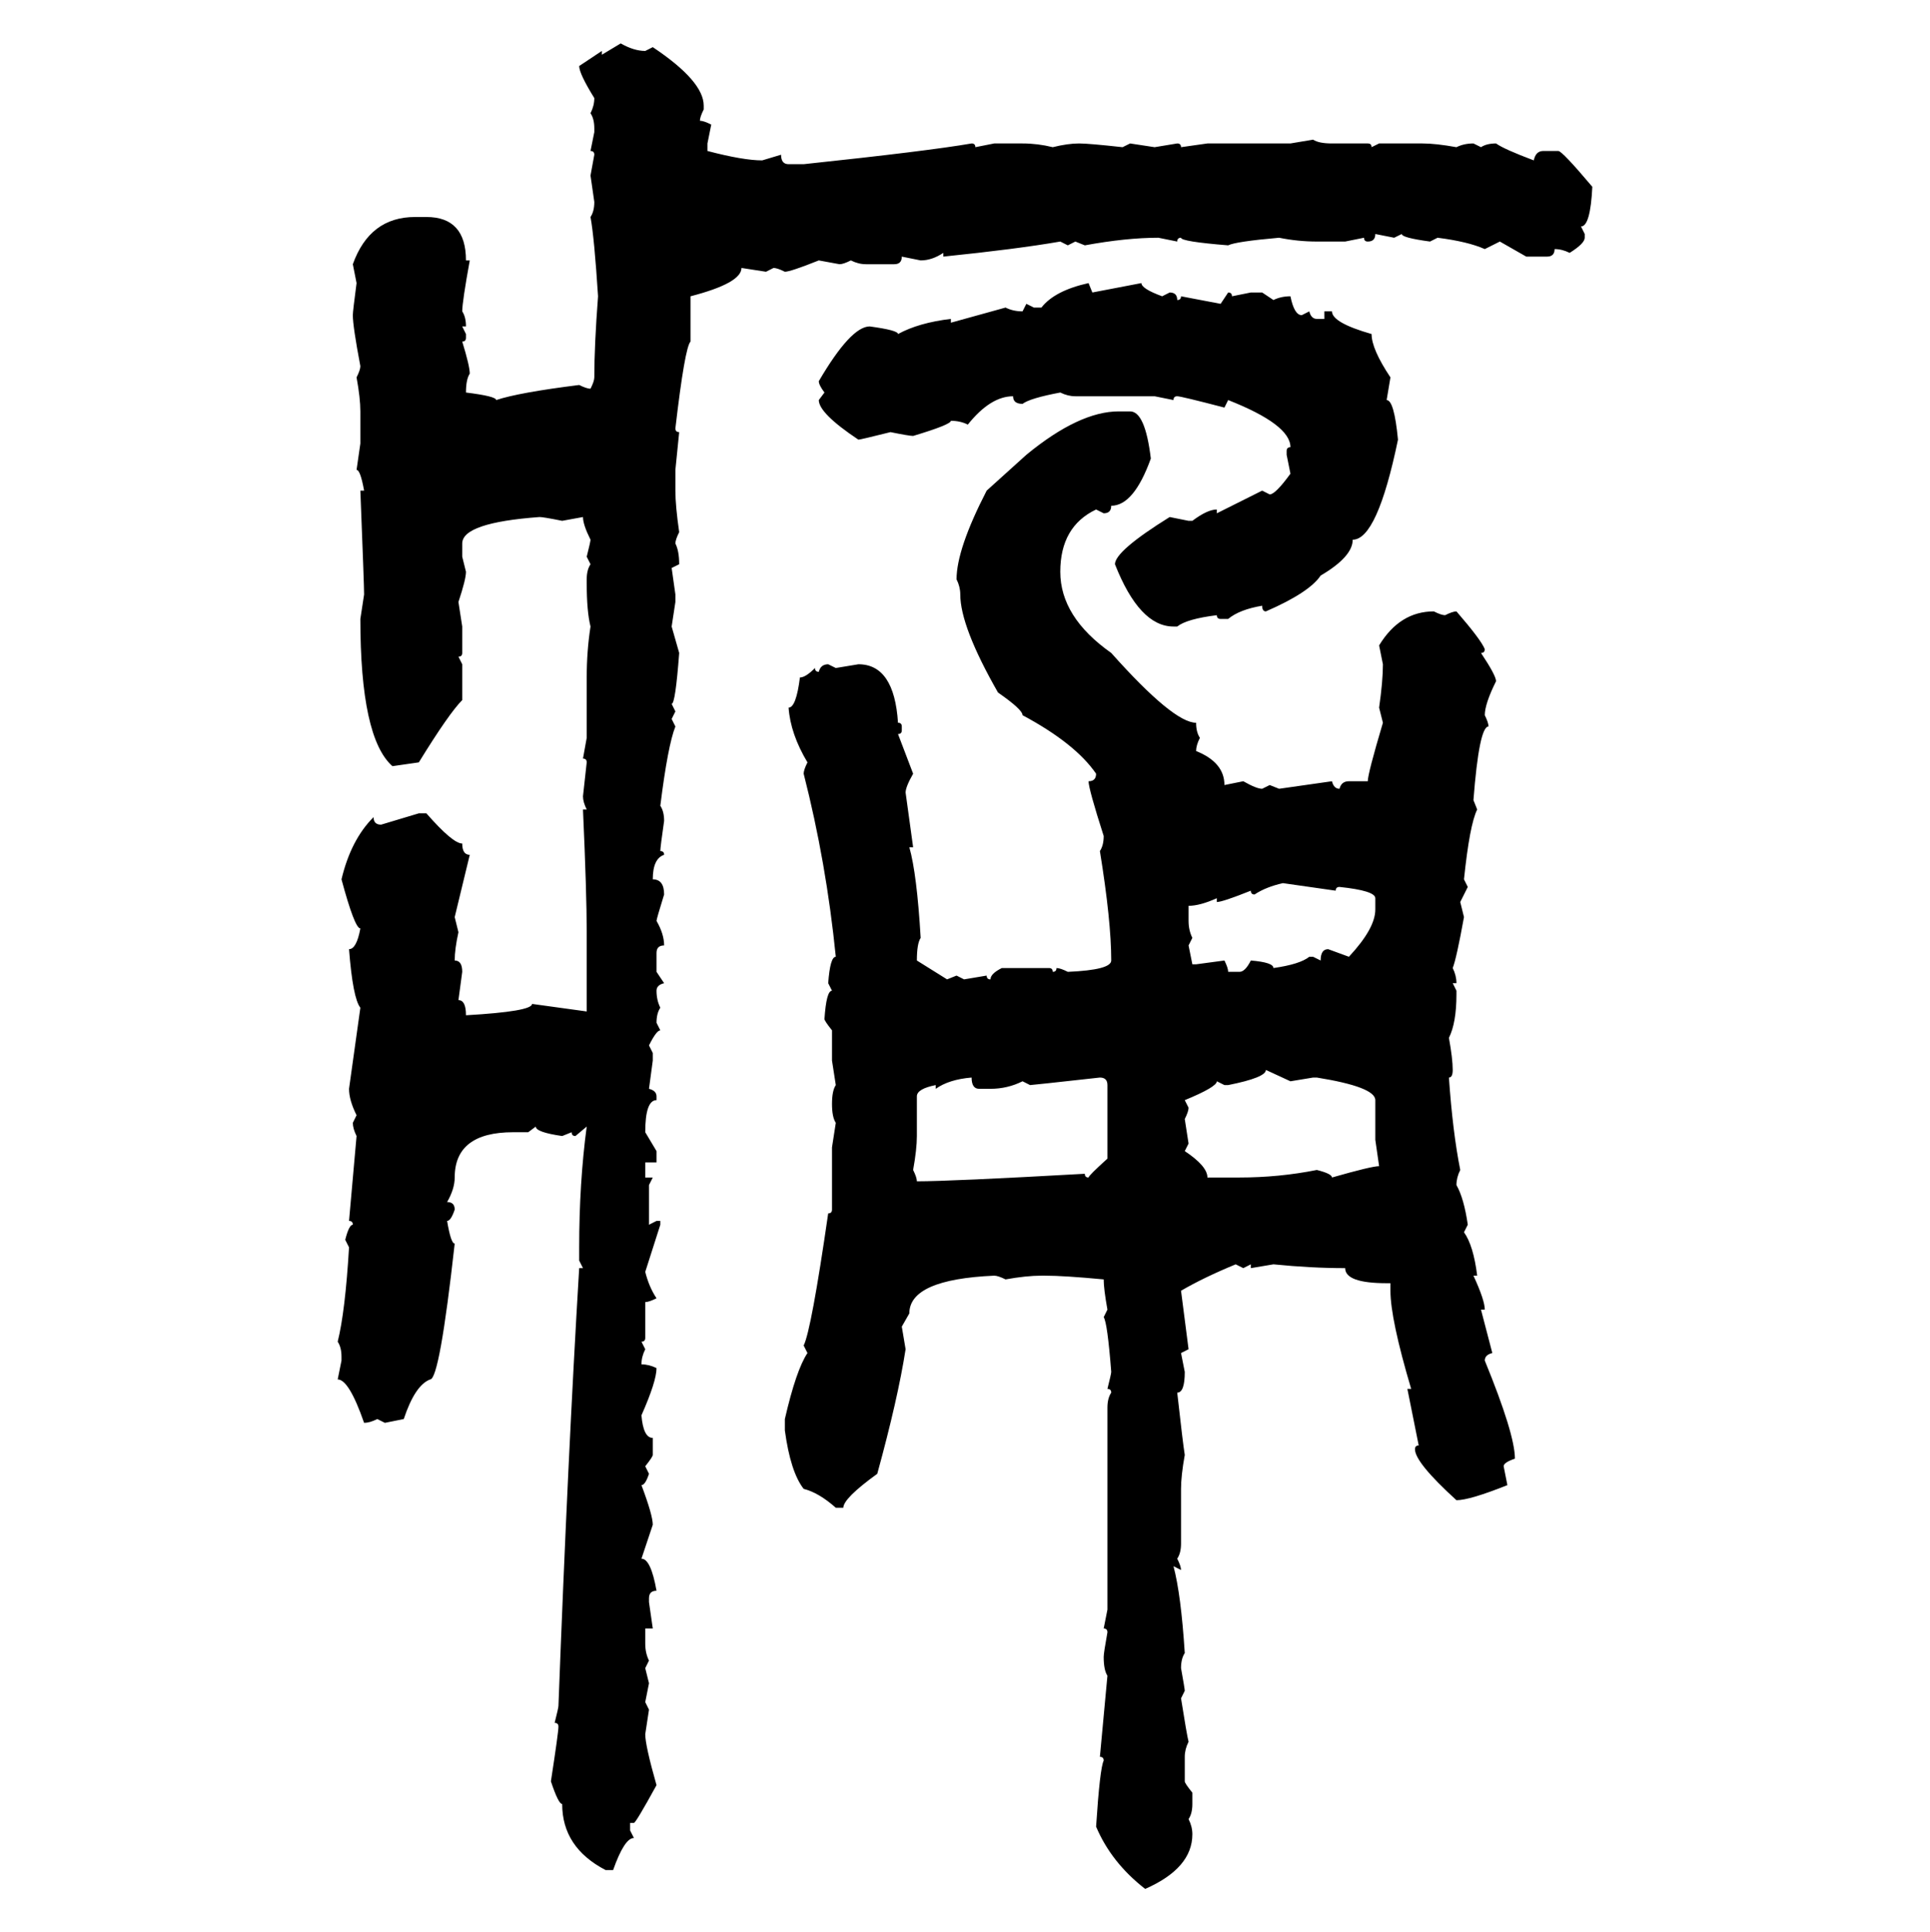 <svg xmlns="http://www.w3.org/2000/svg" xmlns:xlink="http://www.w3.org/1999/xlink" width="299.707" height="300"><path d="M93.46 8.50L96.39 6.74Q98.44 7.91 100.20 7.91L100.20 7.91L101.37 7.32Q109.28 12.60 109.28 16.41L109.28 16.41L109.28 16.99Q108.69 18.16 108.69 18.75L108.69 18.75Q109.28 18.75 110.45 19.34L110.45 19.34L109.86 22.27L109.86 23.44Q115.43 24.90 118.36 24.90L118.36 24.90L121.29 24.02Q121.29 25.49 122.46 25.49L122.46 25.49L124.80 25.49Q144.14 23.44 150.88 22.27L150.88 22.27Q151.46 22.27 151.46 22.85L151.46 22.85L154.39 22.27L158.79 22.27Q161.13 22.27 163.48 22.85L163.48 22.85Q165.82 22.27 167.58 22.27L167.58 22.27Q169.04 22.27 174.32 22.85L174.32 22.85L175.49 22.27L179.30 22.85L182.81 22.27Q183.40 22.27 183.40 22.85L183.40 22.85L187.50 22.27L200.39 22.27L203.91 21.68Q204.79 22.27 206.84 22.27L206.84 22.27L212.40 22.27Q212.99 22.27 212.99 22.85L212.99 22.85L214.16 22.27L220.90 22.27Q222.95 22.27 226.17 22.85L226.17 22.85Q227.34 22.27 228.81 22.27L228.81 22.27L229.98 22.85Q230.86 22.27 232.32 22.27L232.32 22.27Q233.50 23.14 238.18 24.90L238.18 24.90Q238.48 23.44 239.65 23.44L239.65 23.44L241.99 23.44Q242.58 23.44 247.27 29.00L247.27 29.00Q246.97 35.16 245.51 35.16L245.51 35.16L246.09 36.33L246.09 36.91Q246.09 37.79 243.75 39.26L243.75 39.26Q242.58 38.67 241.41 38.67L241.41 38.67Q241.41 39.84 240.23 39.84L240.23 39.84L237.01 39.84L232.91 37.50L230.57 38.67Q227.93 37.50 223.24 36.91L223.24 36.91L222.07 37.50Q217.68 36.91 217.68 36.33L217.68 36.33L216.50 36.91L213.57 36.33Q213.57 37.50 212.40 37.50L212.40 37.50Q211.82 37.50 211.82 36.91L211.82 36.91L208.89 37.50L204.49 37.50Q201.56 37.50 198.63 36.91L198.63 36.91Q191.89 37.50 190.72 38.09L190.72 38.09Q183.40 37.50 183.40 36.91L183.40 36.91Q182.81 36.91 182.81 37.50L182.81 37.50L179.88 36.91Q174.90 36.91 168.46 38.09L168.46 38.09L166.99 37.50L165.82 38.09L164.65 37.50Q157.91 38.67 146.48 39.84L146.48 39.84L146.48 39.26Q144.73 40.43 142.97 40.43L142.97 40.43L140.04 39.84Q140.04 41.02 138.87 41.02L138.87 41.02L134.47 41.02Q133.30 41.02 132.13 40.43L132.13 40.43Q130.96 41.02 130.37 41.02L130.37 41.02L127.15 40.43Q122.75 42.19 121.88 42.19L121.88 42.19Q120.70 41.60 120.12 41.60L120.12 41.60L118.95 42.19L115.14 41.60Q115.14 43.95 107.23 46.00L107.23 46.00L107.23 53.03Q106.35 53.91 104.88 66.50L104.88 66.50Q104.88 67.09 105.47 67.09L105.47 67.09L104.88 72.95L104.88 76.17Q104.88 78.52 105.47 82.62L105.47 82.62Q104.88 83.79 104.88 84.38L104.88 84.38Q105.47 85.55 105.47 87.60L105.47 87.60L104.30 88.18L104.88 92.29L104.88 93.46L104.30 97.27L105.47 101.37Q104.88 109.28 104.30 109.28L104.30 109.28L104.88 110.45L104.30 111.62L104.88 112.79Q103.71 115.72 102.54 125.10L102.54 125.10Q103.13 125.98 103.13 127.44L103.13 127.44Q102.54 131.54 102.54 132.13L102.54 132.13Q103.13 132.13 103.13 132.71L103.13 132.71Q101.37 133.30 101.37 136.52L101.37 136.52Q103.13 136.52 103.13 138.87L103.13 138.87Q101.95 142.68 101.95 142.97L101.95 142.97Q103.13 145.02 103.13 146.78L103.13 146.78Q101.95 146.78 101.95 147.95L101.95 147.95L101.95 150.88L103.13 152.64Q101.95 152.93 101.95 153.81L101.95 153.81Q101.95 155.27 102.54 156.45L102.54 156.45Q101.95 157.32 101.95 158.79L101.95 158.79L102.54 159.96Q101.95 159.96 100.78 162.30L100.78 162.30L101.37 163.48L101.37 164.65L100.78 169.04Q101.95 169.34 101.95 170.21L101.95 170.21L101.95 170.80Q100.20 170.80 100.20 175.78L100.20 175.78L101.95 178.71L101.95 180.47L100.20 180.47L100.20 182.81L101.37 182.81L100.78 183.98L100.78 190.14L101.95 189.55L102.54 189.55L102.54 190.14L100.20 197.46Q100.78 199.80 101.95 201.56L101.95 201.56Q100.78 202.15 100.20 202.15L100.20 202.15L100.20 207.71Q100.20 208.30 99.61 208.30L99.61 208.30L100.20 209.47Q99.61 210.64 99.61 211.82L99.61 211.82Q100.78 211.82 101.95 212.40L101.95 212.40Q101.95 214.45 99.61 219.73L99.61 219.73Q99.90 223.24 101.37 223.24L101.37 223.24L101.37 225.88Q101.37 226.17 100.20 227.64L100.20 227.64L100.78 228.81Q100.20 230.57 99.61 230.57L99.61 230.57Q101.37 235.25 101.37 236.72L101.37 236.72L99.61 241.99Q101.07 241.99 101.95 246.97L101.95 246.97Q100.78 246.97 100.78 248.14L100.78 248.14L100.78 248.73L101.37 252.83L100.20 252.83L100.20 255.18Q100.20 256.64 100.78 257.81L100.78 257.81L100.20 258.98L100.78 261.33L100.20 264.26L100.78 265.43L100.20 269.24Q100.20 271.00 101.95 277.15L101.95 277.15Q98.73 283.01 98.44 283.01L98.44 283.01L97.85 283.01L97.85 284.18L98.44 285.35Q96.97 285.35 95.21 290.33L95.21 290.33L94.04 290.33Q87.30 286.82 87.30 280.08L87.30 280.08Q86.72 280.08 85.55 276.56L85.55 276.56Q86.72 268.95 86.72 268.07L86.72 268.07Q86.72 267.48 86.13 267.48L86.13 267.48Q86.72 265.14 86.72 264.84L86.72 264.84Q88.18 226.17 89.94 196.88L89.94 196.88L90.53 196.88L89.94 195.70L89.94 193.65Q89.94 183.69 91.11 174.90L91.11 174.90L89.36 176.37Q88.77 176.37 88.77 175.78L88.77 175.78L87.30 176.37Q83.20 175.78 83.20 174.90L83.20 174.90L82.03 175.78L79.69 175.78Q70.61 175.78 70.61 182.81L70.61 182.81Q70.61 184.57 69.43 186.62L69.43 186.62Q70.61 186.62 70.61 187.79L70.61 187.79Q70.02 189.55 69.43 189.55L69.43 189.55Q70.02 193.07 70.61 193.07L70.61 193.07Q68.26 214.16 66.80 214.16L66.80 214.16Q64.45 215.04 62.70 220.31L62.70 220.31L59.77 220.90L58.59 220.31Q57.42 220.90 56.54 220.90L56.54 220.90Q54.20 214.16 52.44 214.16L52.44 214.16L53.03 211.23L53.03 210.64Q53.03 209.18 52.44 208.30L52.44 208.30Q53.61 203.61 54.20 193.65L54.20 193.65L53.61 192.48Q54.20 190.14 54.79 190.14L54.79 190.14Q54.79 189.55 54.20 189.55L54.20 189.55L55.37 176.37Q54.79 175.20 54.79 174.32L54.79 174.32L55.37 173.14Q54.20 170.80 54.20 169.04L54.20 169.04L55.96 156.45Q54.79 154.98 54.20 147.36L54.20 147.36Q55.37 147.36 55.96 144.14L55.96 144.14Q55.08 144.14 53.03 136.52L53.03 136.52Q54.49 130.37 58.01 126.86L58.01 126.86Q58.01 128.03 59.18 128.03L59.18 128.03L65.04 126.27L66.21 126.27Q70.31 130.96 71.78 130.96L71.78 130.96Q71.78 132.71 72.95 132.71L72.95 132.71L70.61 142.38L71.19 144.73Q70.61 147.36 70.61 149.12L70.61 149.12Q71.78 149.12 71.78 150.88L71.78 150.88L71.19 155.27Q72.36 155.27 72.36 157.62L72.36 157.62Q82.62 157.03 82.62 155.86L82.62 155.86L91.11 157.03L91.11 144.73Q91.11 138.57 90.53 125.68L90.53 125.68L91.11 125.68Q90.53 124.51 90.53 123.63L90.53 123.63L91.11 118.36Q91.11 117.77 90.53 117.77L90.53 117.77L91.11 114.55L91.11 105.18Q91.11 101.07 91.70 97.27L91.70 97.27Q91.11 94.92 91.11 90.53L91.11 90.53L91.11 89.94Q91.11 88.48 91.70 87.60L91.70 87.60L91.11 86.43Q91.70 84.08 91.70 83.79L91.70 83.79Q90.53 81.45 90.53 80.27L90.53 80.27L87.30 80.86Q84.38 80.27 83.79 80.27L83.79 80.27Q71.78 81.15 71.78 84.38L71.78 84.38L71.78 86.43L72.36 88.77Q72.36 89.94 71.19 93.46L71.19 93.46L71.78 97.27L71.78 101.37Q71.78 101.95 71.19 101.95L71.19 101.95L71.78 103.13L71.78 108.69Q69.73 110.74 65.04 118.36L65.04 118.36L60.94 118.95Q55.96 114.55 55.96 96.09L55.96 96.09L56.54 92.29Q56.54 90.82 55.96 76.17L55.96 76.17L56.54 76.17Q55.96 72.95 55.37 72.95L55.37 72.95L55.96 68.85L55.96 63.87Q55.96 61.82 55.37 58.59L55.37 58.59Q55.96 57.42 55.96 56.84L55.96 56.84Q54.79 50.68 54.79 48.93L54.79 48.93Q54.79 48.34 55.37 43.95L55.37 43.95L54.79 41.02Q57.42 33.69 64.45 33.69L64.45 33.69L66.21 33.69Q72.36 33.69 72.36 40.43L72.36 40.43L72.95 40.43Q71.78 46.88 71.78 48.34L71.78 48.34Q72.36 49.22 72.36 50.68L72.36 50.68L71.78 50.68L72.36 51.86L72.36 52.44Q72.36 53.03 71.78 53.03L71.78 53.03Q72.95 56.84 72.95 58.01L72.95 58.01Q72.36 58.89 72.36 60.94L72.36 60.94Q77.05 61.52 77.05 62.11L77.05 62.11Q80.57 60.94 89.94 59.77L89.94 59.77Q91.11 60.35 91.70 60.35L91.70 60.35Q92.29 59.18 92.29 58.59L92.29 58.59Q92.29 53.61 92.87 46.00L92.87 46.00Q92.29 36.91 91.70 33.69L91.70 33.69Q92.29 32.81 92.29 31.35L92.29 31.35L91.70 27.25L92.29 24.02Q92.29 23.44 91.70 23.44L91.70 23.44L92.29 20.51L92.29 19.92Q92.29 18.46 91.70 17.58L91.70 17.58Q92.29 16.41 92.29 15.23L92.29 15.23Q89.94 11.43 89.94 10.25L89.94 10.25L93.46 7.91L93.46 8.50ZM169.04 43.95L169.04 43.95L169.63 45.41L177.25 43.95Q177.25 44.82 180.47 46.00L180.47 46.00L181.64 45.41Q182.81 45.41 182.81 46.58L182.81 46.58Q183.40 46.58 183.40 46.00L183.40 46.00L189.55 47.17L190.72 45.41Q191.31 45.41 191.31 46.00L191.31 46.00L194.24 45.41L196.00 45.41L197.75 46.58Q198.93 46.00 200.39 46.00L200.39 46.00Q200.98 48.93 202.15 48.93L202.15 48.93L203.32 48.34Q203.61 49.51 204.49 49.51L204.49 49.51L205.66 49.51L205.66 48.34L206.84 48.34Q206.84 50.10 212.99 51.86L212.99 51.86Q212.99 54.20 215.92 58.59L215.92 58.59L215.33 62.11Q216.50 62.11 217.09 68.26L217.09 68.26Q213.87 83.79 210.06 83.79L210.06 83.79Q210.06 86.43 205.08 89.36L205.08 89.36Q203.32 91.99 196.58 94.92L196.58 94.92Q196.00 94.92 196.00 94.04L196.00 94.04Q192.48 94.63 190.72 96.09L190.72 96.09L189.55 96.09Q188.96 96.09 188.96 95.51L188.96 95.51Q184.28 96.09 182.81 97.27L182.81 97.27L182.23 97.27Q176.95 97.27 173.14 87.60L173.14 87.60Q173.14 85.55 181.64 80.27L181.64 80.27L184.57 80.86L185.16 80.86Q187.50 79.10 188.96 79.10L188.96 79.10L188.96 79.69L196.00 76.17L197.17 76.76Q198.05 76.76 200.39 73.54L200.39 73.54L199.80 70.61L199.80 70.02Q199.80 69.43 200.39 69.43L200.39 69.43Q200.39 65.92 190.72 62.11L190.72 62.11L190.14 63.28Q183.40 61.52 182.81 61.52L182.81 61.52Q182.23 61.52 182.23 62.11L182.23 62.11L179.30 61.52L166.99 61.52Q165.82 61.52 164.65 60.94L164.65 60.94Q159.96 61.82 158.79 62.70L158.79 62.70Q157.32 62.70 157.32 61.52L157.32 61.52Q153.81 61.52 150.29 65.92L150.29 65.92Q149.12 65.33 147.66 65.33L147.66 65.33Q147.66 65.92 141.80 67.68L141.80 67.68Q141.21 67.68 138.28 67.09L138.28 67.09Q133.59 68.26 133.30 68.26L133.30 68.26Q127.15 64.16 127.15 62.11L127.15 62.11L128.03 60.94Q127.15 59.77 127.15 59.18L127.15 59.18Q132.13 50.68 135.06 50.68L135.06 50.68Q139.45 51.27 139.45 51.86L139.45 51.86Q142.68 50.10 147.66 49.51L147.66 49.51L147.66 50.10L156.15 47.75Q157.32 48.34 158.79 48.34L158.79 48.34L159.38 47.17L160.55 47.75L161.72 47.75Q163.77 45.12 169.04 43.95ZM173.73 63.87L173.73 63.87L175.49 63.87Q177.83 63.87 178.71 71.19L178.71 71.19Q176.07 78.52 172.56 78.52L172.56 78.52Q172.56 79.69 171.39 79.69L171.39 79.69L170.21 79.10Q164.65 81.74 164.65 88.77L164.65 88.77Q164.65 95.80 172.56 101.37L172.56 101.37Q182.23 112.21 185.74 112.21L185.74 112.21Q185.74 113.67 186.33 114.55L186.33 114.55Q185.74 115.72 185.74 116.60L185.74 116.60Q190.14 118.36 190.14 121.88L190.14 121.88L193.07 121.29Q195.12 122.46 196.00 122.46L196.00 122.46L197.17 121.88L198.63 122.46L206.84 121.29Q207.13 122.46 208.01 122.46L208.01 122.46Q208.30 121.29 209.47 121.29L209.47 121.29L212.40 121.29Q212.40 120.12 214.75 112.21L214.75 112.21L214.16 109.86Q214.75 105.76 214.75 103.13L214.75 103.13L214.16 100.20Q217.38 94.92 222.66 94.92L222.66 94.92Q223.83 95.51 224.41 95.51L224.41 95.51Q225.59 94.92 226.17 94.92L226.17 94.92Q229.98 99.32 230.57 100.78L230.57 100.78Q230.57 101.37 229.98 101.37L229.98 101.37Q232.32 104.88 232.32 105.76L232.32 105.76Q230.57 109.28 230.57 111.04L230.57 111.04Q231.15 112.21 231.15 112.79L231.15 112.79Q229.69 112.79 228.81 124.22L228.81 124.22L229.39 125.68Q228.22 128.03 227.34 136.52L227.34 136.52L227.93 137.70L226.76 140.04L227.34 142.38Q226.17 148.83 225.59 150.29L225.59 150.29Q226.17 151.46 226.17 152.64L226.17 152.64L225.59 152.64L226.17 153.81L226.17 154.39Q226.17 158.79 225 161.13L225 161.13Q225.59 164.36 225.59 166.11L225.59 166.11Q225.59 167.29 225 167.29L225 167.29Q225.59 175.78 226.76 181.64L226.76 181.64Q226.17 182.81 226.17 183.98L226.17 183.98Q227.34 186.04 227.93 190.14L227.93 190.14L227.34 191.31Q228.81 193.36 229.39 198.05L229.39 198.05L228.81 198.05Q230.57 201.86 230.57 203.32L230.57 203.32L229.98 203.32L231.74 210.06Q230.57 210.35 230.57 211.23L230.57 211.23Q235.25 222.66 235.25 226.46L235.25 226.46Q233.50 227.05 233.50 227.64L233.50 227.64L234.08 230.57Q228.22 232.91 226.17 232.91L226.17 232.91Q219.73 227.05 219.73 225L219.73 225Q219.73 224.41 220.31 224.41L220.31 224.41L218.55 215.63L219.14 215.63Q215.92 204.79 215.92 200.39L215.92 200.39L215.92 199.22L215.33 199.22Q208.89 199.22 208.89 196.88L208.89 196.88Q203.61 196.88 197.75 196.29L197.75 196.29L194.24 196.88L194.24 196.29L193.07 196.88L191.89 196.29Q186.91 198.34 183.40 200.39L183.40 200.39L184.57 209.47L183.40 210.06L183.98 212.99Q183.98 216.21 182.81 216.21L182.81 216.21Q183.69 224.12 183.98 225.88L183.98 225.88Q183.40 229.10 183.40 231.15L183.40 231.15L183.40 239.65Q183.40 241.11 182.81 241.99L182.81 241.99Q183.40 243.16 183.40 243.75L183.40 243.75L182.23 243.16Q183.40 247.56 183.98 256.64L183.98 256.64Q183.40 257.52 183.40 258.98L183.40 258.98Q183.98 262.21 183.98 262.50L183.98 262.50L183.40 263.67Q184.28 269.24 184.57 270.41L184.57 270.41Q183.98 271.58 183.98 272.75L183.98 272.75L183.98 276.56Q183.98 276.86 185.16 278.32L185.16 278.32L185.16 280.08Q185.16 281.54 184.57 282.42L184.57 282.42Q185.16 283.59 185.16 284.77L185.16 284.77Q185.16 290.04 177.83 293.26L177.83 293.26Q172.56 289.16 170.21 283.59L170.21 283.59Q170.80 274.51 171.39 273.34L171.39 273.34Q171.39 272.75 170.80 272.75L170.80 272.75L171.97 260.16Q171.39 259.28 171.39 257.23L171.39 257.23Q171.39 256.64 171.97 253.42L171.97 253.42Q171.97 252.83 171.39 252.83L171.39 252.83L171.97 249.90L171.97 218.55Q171.97 217.09 172.56 216.21L172.56 216.21Q172.56 215.63 171.97 215.63L171.97 215.63Q172.56 213.28 172.56 212.99L172.56 212.99Q171.97 205.37 171.39 204.49L171.39 204.49L171.97 203.32Q171.39 200.10 171.39 198.63L171.39 198.63Q165.23 198.05 162.30 198.05L162.30 198.05L161.72 198.05Q159.38 198.05 156.15 198.63L156.15 198.63Q154.98 198.05 154.39 198.05L154.39 198.05Q141.21 198.63 141.21 203.91L141.21 203.91L140.04 205.96L140.63 209.47Q139.45 217.09 136.23 228.81L136.23 228.81Q130.96 232.62 130.96 234.08L130.96 234.08L129.79 234.08Q127.15 231.74 124.80 231.15L124.80 231.15Q122.75 228.52 121.88 222.07L121.88 222.07L121.88 220.31Q123.63 212.70 125.39 210.06L125.39 210.06L124.80 208.89Q125.98 206.54 128.61 188.38L128.61 188.38Q129.20 188.38 129.20 187.79L129.20 187.79L129.20 178.13L129.79 174.32Q129.20 173.44 129.20 171.39L129.20 171.39Q129.20 169.34 129.79 168.46L129.79 168.46L129.20 164.65L129.20 159.96Q128.03 158.50 128.03 158.20L128.03 158.20Q128.32 153.81 129.20 153.81L129.20 153.81L128.61 152.64Q128.91 148.54 129.79 148.54L129.79 148.54Q128.32 133.89 124.80 120.12L124.80 120.12Q124.80 119.53 125.39 118.36L125.39 118.36Q122.75 113.96 122.46 109.86L122.46 109.86Q123.63 109.86 124.22 105.18L124.22 105.18Q125.10 105.18 126.56 103.71L126.56 103.71Q126.56 104.30 127.15 104.30L127.15 104.30Q127.44 103.13 128.61 103.13L128.61 103.13L129.79 103.71L133.30 103.13Q138.87 103.13 139.45 112.21L139.45 112.21Q140.04 112.21 140.04 112.79L140.04 112.79L140.04 113.38Q140.04 113.96 139.45 113.96L139.45 113.96L141.80 120.12Q140.63 122.17 140.63 123.05L140.63 123.05L141.80 131.54L141.21 131.54Q142.38 135.64 142.97 145.61L142.97 145.61Q142.38 146.48 142.38 149.12L142.38 149.12L147.07 152.05L148.54 151.46L149.71 152.05L153.22 151.46Q153.22 152.05 153.81 152.05L153.81 152.05Q153.81 151.17 155.57 150.29L155.57 150.29L162.89 150.29Q163.48 150.29 163.48 150.88L163.48 150.88Q164.06 150.88 164.06 150.29L164.06 150.29Q164.65 150.29 165.82 150.88L165.82 150.88Q172.56 150.59 172.56 149.12L172.56 149.12Q172.56 142.97 170.80 132.13L170.80 132.13Q171.39 131.25 171.39 129.79L171.39 129.79Q169.04 122.46 169.04 121.29L169.04 121.29Q170.21 121.29 170.21 120.12L170.21 120.12Q166.99 115.43 158.79 111.04L158.79 111.04Q158.79 110.16 154.98 107.52L154.98 107.52Q149.12 97.27 149.12 92.29L149.12 92.29Q149.12 91.11 148.54 89.94L148.54 89.94Q148.54 85.25 153.22 76.17L153.22 76.17L159.38 70.61Q167.58 63.87 173.73 63.87ZM194.82 138.87L194.82 138.87Q194.24 138.87 194.24 138.28L194.24 138.28Q189.84 140.04 188.96 140.04L188.96 140.04L188.96 139.45Q186.33 140.63 184.57 140.63L184.57 140.63L184.57 142.97Q184.57 144.43 185.16 145.61L185.16 145.61L184.57 146.78L185.16 149.71L185.74 149.71L190.14 149.12Q190.72 150.29 190.72 150.88L190.72 150.88L192.48 150.88Q193.36 150.88 194.24 149.12L194.24 149.12Q197.75 149.41 197.75 150.29L197.75 150.29Q201.86 149.71 203.32 148.54L203.32 148.54L203.91 148.54L205.08 149.12Q205.08 147.36 206.25 147.36L206.25 147.36L209.47 148.54Q213.57 144.14 213.57 141.21L213.57 141.21L213.57 139.45Q213.57 138.28 208.01 137.70L208.01 137.70Q207.42 137.70 207.42 138.28L207.42 138.28L199.22 137.11Q196.58 137.70 194.82 138.87ZM200.39 167.87L196.58 166.11Q196.58 167.29 190.72 168.46L190.72 168.46L190.14 168.46L188.96 167.87Q188.96 168.75 183.98 170.80L183.98 170.80L184.57 171.97Q184.57 172.56 183.98 173.73L183.98 173.73L184.57 177.54L183.98 178.71Q187.50 181.05 187.50 182.81L187.50 182.81L192.48 182.81Q198.63 182.81 204.49 181.64L204.49 181.64Q206.84 182.23 206.84 182.81L206.84 182.81Q212.99 181.05 214.16 181.05L214.16 181.05L213.57 176.95L213.57 170.80Q213.57 168.75 204.49 167.29L204.49 167.29L203.91 167.29L200.39 167.87ZM145.31 169.04L145.31 169.04L145.31 168.46Q142.38 169.04 142.38 170.21L142.38 170.21L142.38 176.37Q142.38 178.42 141.80 181.64L141.80 181.64Q142.38 182.81 142.38 183.40L142.38 183.40Q147.66 183.40 168.46 182.23L168.46 182.23Q168.46 182.81 169.04 182.81L169.04 182.81Q169.04 182.52 171.97 179.88L171.97 179.88L171.97 168.46Q171.97 167.29 170.80 167.29L170.80 167.29Q160.25 168.46 159.96 168.46L159.96 168.46L158.79 167.87Q156.45 169.04 153.81 169.04L153.81 169.04L152.05 169.04Q150.88 169.04 150.88 167.29L150.88 167.29Q147.36 167.58 145.31 169.04Z"/></svg>